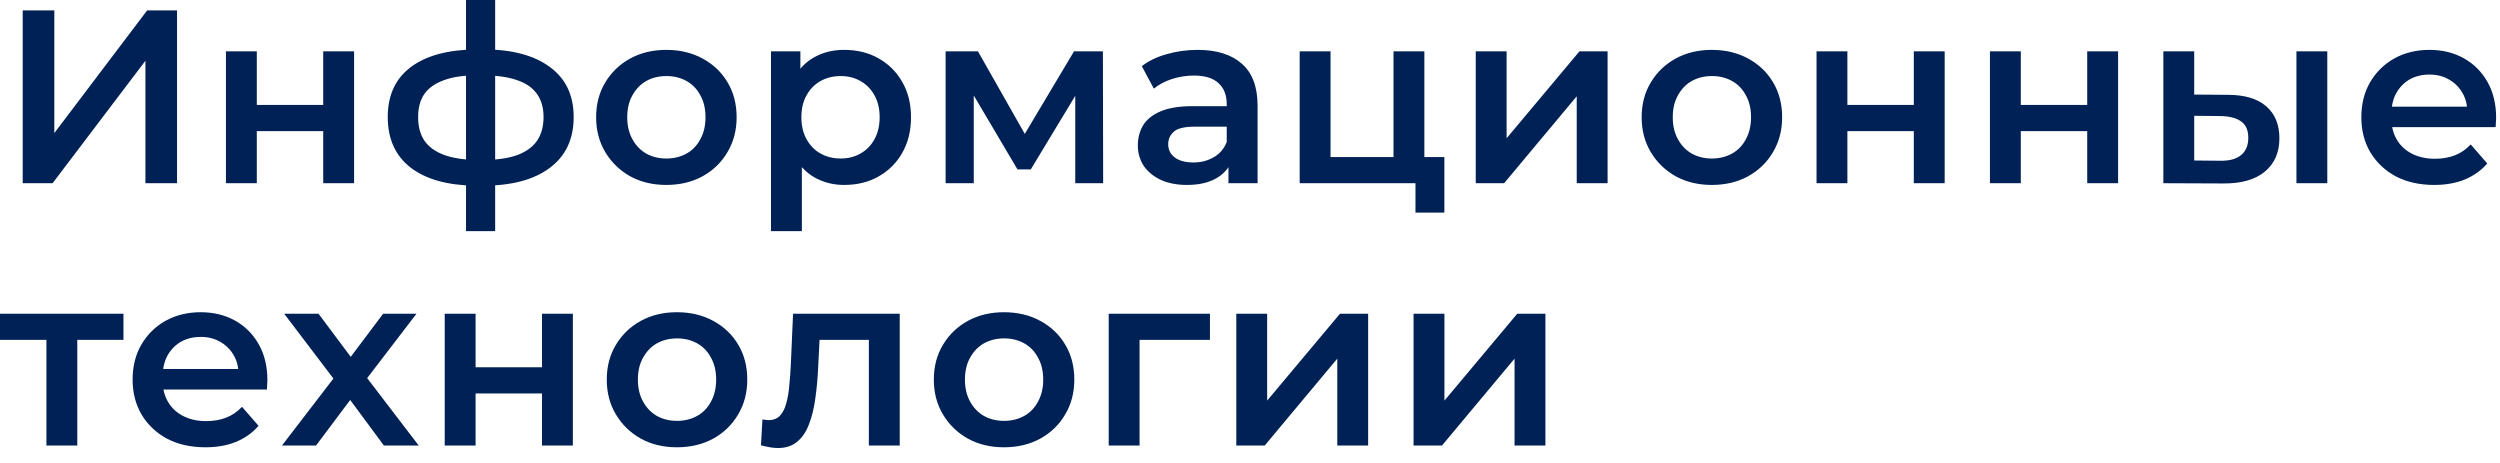 <svg width="162" height="30" viewBox="0 0 162 30" fill="none" xmlns="http://www.w3.org/2000/svg">
<path d="M1.472 11.872V0.672H3.52V8.624L9.536 0.672H11.472V11.872H9.424V3.936L3.408 11.872H1.472ZM14.641 11.872V3.328H16.641V6.8H20.945V3.328H22.945V11.872H20.945V8.496H16.641V11.872H14.641ZM31.302 12.032C31.291 12.032 31.243 12.032 31.158 12.032C31.083 12.032 31.009 12.032 30.934 12.032C30.87 12.032 30.827 12.032 30.806 12.032C29.003 12.011 27.606 11.621 26.614 10.864C25.622 10.096 25.126 9.003 25.126 7.584C25.126 6.176 25.622 5.099 26.614 4.352C27.606 3.605 29.019 3.221 30.854 3.2C30.875 3.2 30.918 3.2 30.982 3.2C31.057 3.2 31.126 3.2 31.19 3.2C31.265 3.2 31.307 3.2 31.318 3.2C33.163 3.2 34.598 3.579 35.622 4.336C36.657 5.083 37.174 6.165 37.174 7.584C37.174 9.013 36.657 10.112 35.622 10.88C34.598 11.648 33.158 12.032 31.302 12.032ZM31.238 10.368C32.145 10.368 32.891 10.267 33.478 10.064C34.065 9.851 34.502 9.541 34.79 9.136C35.078 8.72 35.222 8.203 35.222 7.584C35.222 6.976 35.078 6.475 34.79 6.08C34.502 5.675 34.065 5.376 33.478 5.184C32.891 4.981 32.145 4.88 31.238 4.88C31.217 4.88 31.163 4.88 31.078 4.88C31.003 4.88 30.955 4.88 30.934 4.88C30.049 4.88 29.323 4.987 28.758 5.2C28.193 5.403 27.771 5.701 27.494 6.096C27.227 6.491 27.094 6.987 27.094 7.584C27.094 8.192 27.227 8.699 27.494 9.104C27.771 9.509 28.193 9.819 28.758 10.032C29.334 10.245 30.059 10.357 30.934 10.368C30.955 10.368 31.003 10.368 31.078 10.368C31.163 10.368 31.217 10.368 31.238 10.368ZM30.198 14.976V-5.24521e-05H32.086V14.976H30.198ZM43.173 11.984C42.298 11.984 41.52 11.797 40.837 11.424C40.154 11.04 39.616 10.517 39.221 9.856C38.826 9.195 38.629 8.443 38.629 7.6C38.629 6.747 38.826 5.995 39.221 5.344C39.616 4.683 40.154 4.165 40.837 3.792C41.52 3.419 42.298 3.232 43.173 3.232C44.058 3.232 44.842 3.419 45.525 3.792C46.218 4.165 46.757 4.677 47.141 5.328C47.536 5.979 47.733 6.736 47.733 7.6C47.733 8.443 47.536 9.195 47.141 9.856C46.757 10.517 46.218 11.04 45.525 11.424C44.842 11.797 44.058 11.984 43.173 11.984ZM43.173 10.272C43.664 10.272 44.101 10.165 44.485 9.952C44.869 9.739 45.168 9.429 45.381 9.024C45.605 8.619 45.717 8.144 45.717 7.6C45.717 7.045 45.605 6.571 45.381 6.176C45.168 5.771 44.869 5.461 44.485 5.248C44.101 5.035 43.669 4.928 43.189 4.928C42.698 4.928 42.261 5.035 41.877 5.248C41.504 5.461 41.205 5.771 40.981 6.176C40.757 6.571 40.645 7.045 40.645 7.6C40.645 8.144 40.757 8.619 40.981 9.024C41.205 9.429 41.504 9.739 41.877 9.952C42.261 10.165 42.693 10.272 43.173 10.272ZM54.697 11.984C54.004 11.984 53.369 11.824 52.793 11.504C52.228 11.184 51.775 10.704 51.433 10.064C51.103 9.413 50.937 8.592 50.937 7.6C50.937 6.597 51.097 5.776 51.417 5.136C51.748 4.496 52.196 4.021 52.761 3.712C53.327 3.392 53.972 3.232 54.697 3.232C55.54 3.232 56.281 3.413 56.921 3.776C57.572 4.139 58.084 4.645 58.457 5.296C58.841 5.947 59.033 6.715 59.033 7.6C59.033 8.485 58.841 9.259 58.457 9.92C58.084 10.571 57.572 11.077 56.921 11.44C56.281 11.803 55.54 11.984 54.697 11.984ZM49.961 14.976V3.328H51.865V5.344L51.801 7.616L51.961 9.888V14.976H49.961ZM54.473 10.272C54.953 10.272 55.38 10.165 55.753 9.952C56.137 9.739 56.441 9.429 56.665 9.024C56.889 8.619 57.001 8.144 57.001 7.6C57.001 7.045 56.889 6.571 56.665 6.176C56.441 5.771 56.137 5.461 55.753 5.248C55.38 5.035 54.953 4.928 54.473 4.928C53.993 4.928 53.561 5.035 53.177 5.248C52.793 5.461 52.489 5.771 52.265 6.176C52.041 6.571 51.929 7.045 51.929 7.6C51.929 8.144 52.041 8.619 52.265 9.024C52.489 9.429 52.793 9.739 53.177 9.952C53.561 10.165 53.993 10.272 54.473 10.272ZM61.276 11.872V3.328H63.372L66.812 9.392H65.98L69.596 3.328H71.468L71.484 11.872H69.676V5.472L69.996 5.68L66.796 10.976H65.932L62.716 5.536L63.1 5.44V11.872H61.276ZM79.604 11.872V10.144L79.492 9.776V6.752C79.492 6.165 79.316 5.712 78.964 5.392C78.612 5.061 78.078 4.896 77.364 4.896C76.884 4.896 76.409 4.971 75.94 5.12C75.481 5.269 75.092 5.477 74.772 5.744L73.988 4.288C74.446 3.936 74.99 3.675 75.62 3.504C76.26 3.323 76.921 3.232 77.604 3.232C78.841 3.232 79.796 3.531 80.468 4.128C81.15 4.715 81.492 5.627 81.492 6.864V11.872H79.604ZM76.916 11.984C76.276 11.984 75.716 11.877 75.236 11.664C74.756 11.44 74.382 11.136 74.116 10.752C73.86 10.357 73.732 9.915 73.732 9.424C73.732 8.944 73.844 8.512 74.068 8.128C74.302 7.744 74.681 7.44 75.204 7.216C75.726 6.992 76.42 6.88 77.284 6.88H79.764V8.208H77.428C76.745 8.208 76.286 8.32 76.052 8.544C75.817 8.757 75.7 9.024 75.7 9.344C75.7 9.707 75.844 9.995 76.132 10.208C76.42 10.421 76.82 10.528 77.332 10.528C77.822 10.528 78.26 10.416 78.644 10.192C79.038 9.968 79.321 9.637 79.492 9.2L79.828 10.4C79.636 10.901 79.289 11.291 78.788 11.568C78.297 11.845 77.673 11.984 76.916 11.984ZM84.219 11.872V3.328H86.219V10.176H90.299V3.328H92.299V11.872H84.219ZM91.723 13.776V11.824L92.187 11.872H90.299V10.176H93.595V13.776H91.723ZM95.628 11.872V3.328H97.628V8.96L102.348 3.328H104.172V11.872H102.172V6.24L97.468 11.872H95.628ZM110.923 11.984C110.048 11.984 109.269 11.797 108.587 11.424C107.904 11.04 107.365 10.517 106.971 9.856C106.576 9.195 106.379 8.443 106.379 7.6C106.379 6.747 106.576 5.995 106.971 5.344C107.365 4.683 107.904 4.165 108.587 3.792C109.269 3.419 110.048 3.232 110.923 3.232C111.808 3.232 112.592 3.419 113.275 3.792C113.968 4.165 114.507 4.677 114.891 5.328C115.285 5.979 115.483 6.736 115.483 7.6C115.483 8.443 115.285 9.195 114.891 9.856C114.507 10.517 113.968 11.04 113.275 11.424C112.592 11.797 111.808 11.984 110.923 11.984ZM110.923 10.272C111.413 10.272 111.851 10.165 112.235 9.952C112.619 9.739 112.917 9.429 113.131 9.024C113.355 8.619 113.467 8.144 113.467 7.6C113.467 7.045 113.355 6.571 113.131 6.176C112.917 5.771 112.619 5.461 112.235 5.248C111.851 5.035 111.419 4.928 110.939 4.928C110.448 4.928 110.011 5.035 109.627 5.248C109.253 5.461 108.955 5.771 108.731 6.176C108.507 6.571 108.395 7.045 108.395 7.6C108.395 8.144 108.507 8.619 108.731 9.024C108.955 9.429 109.253 9.739 109.627 9.952C110.011 10.165 110.443 10.272 110.923 10.272ZM117.711 11.872V3.328H119.711V6.8H124.015V3.328H126.015V11.872H124.015V8.496H119.711V11.872H117.711ZM128.948 11.872V3.328H130.948V6.8H135.252V3.328H137.252V11.872H135.252V8.496H130.948V11.872H128.948ZM148.809 11.872V3.328H150.809V11.872H148.809ZM144.345 6.144C145.444 6.144 146.276 6.389 146.841 6.88C147.417 7.371 147.705 8.064 147.705 8.96C147.705 9.888 147.385 10.613 146.745 11.136C146.116 11.648 145.22 11.899 144.057 11.888L140.185 11.872V3.328H142.185V6.128L144.345 6.144ZM143.881 10.416C144.468 10.427 144.916 10.304 145.225 10.048C145.534 9.792 145.689 9.419 145.689 8.928C145.689 8.437 145.534 8.085 145.225 7.872C144.926 7.648 144.478 7.531 143.881 7.52L142.185 7.504V10.4L143.881 10.416ZM157.734 11.984C156.785 11.984 155.953 11.797 155.238 11.424C154.534 11.04 153.985 10.517 153.59 9.856C153.206 9.195 153.014 8.443 153.014 7.6C153.014 6.747 153.201 5.995 153.574 5.344C153.958 4.683 154.481 4.165 155.142 3.792C155.814 3.419 156.577 3.232 157.43 3.232C158.262 3.232 159.004 3.413 159.654 3.776C160.305 4.139 160.817 4.651 161.19 5.312C161.564 5.973 161.75 6.752 161.75 7.648C161.75 7.733 161.745 7.829 161.734 7.936C161.734 8.043 161.729 8.144 161.718 8.24H154.598V6.912H160.662L159.878 7.328C159.889 6.837 159.788 6.405 159.574 6.032C159.361 5.659 159.068 5.365 158.694 5.152C158.332 4.939 157.91 4.832 157.43 4.832C156.94 4.832 156.508 4.939 156.134 5.152C155.772 5.365 155.484 5.664 155.27 6.048C155.068 6.421 154.966 6.864 154.966 7.376V7.696C154.966 8.208 155.084 8.661 155.318 9.056C155.553 9.451 155.884 9.755 156.31 9.968C156.737 10.181 157.228 10.288 157.782 10.288C158.262 10.288 158.694 10.213 159.078 10.064C159.462 9.915 159.804 9.68 160.102 9.36L161.174 10.592C160.79 11.04 160.305 11.387 159.718 11.632C159.142 11.867 158.481 11.984 157.734 11.984ZM3.008 28.872V21.544L3.472 22.024H0V20.328H8V22.024H4.544L5.008 21.544V28.872H3.008ZM13.312 28.984C12.363 28.984 11.531 28.797 10.816 28.424C10.113 28.04 9.563 27.517 9.169 26.856C8.785 26.195 8.593 25.443 8.593 24.6C8.593 23.747 8.779 22.995 9.153 22.344C9.537 21.683 10.059 21.165 10.72 20.792C11.393 20.419 12.155 20.232 13.008 20.232C13.841 20.232 14.582 20.413 15.232 20.776C15.883 21.139 16.395 21.651 16.768 22.312C17.142 22.973 17.328 23.752 17.328 24.648C17.328 24.733 17.323 24.829 17.312 24.936C17.312 25.043 17.307 25.144 17.297 25.24H10.177V23.912H16.241L15.457 24.328C15.467 23.837 15.366 23.405 15.152 23.032C14.939 22.659 14.646 22.365 14.273 22.152C13.91 21.939 13.489 21.832 13.008 21.832C12.518 21.832 12.086 21.939 11.713 22.152C11.35 22.365 11.062 22.664 10.848 23.048C10.646 23.421 10.544 23.864 10.544 24.376V24.696C10.544 25.208 10.662 25.661 10.896 26.056C11.131 26.451 11.462 26.755 11.889 26.968C12.315 27.181 12.806 27.288 13.361 27.288C13.841 27.288 14.273 27.213 14.656 27.064C15.04 26.915 15.382 26.68 15.681 26.36L16.753 27.592C16.369 28.04 15.883 28.387 15.296 28.632C14.72 28.867 14.059 28.984 13.312 28.984ZM18.27 28.872L22.03 23.976L21.998 25.048L18.414 20.328H20.638L23.15 23.688H22.302L24.83 20.328H26.99L23.374 25.048L23.39 23.976L27.134 28.872H24.878L22.238 25.304L23.07 25.416L20.478 28.872H18.27ZM28.818 28.872V20.328H30.818V23.8H35.122V20.328H37.122V28.872H35.122V25.496H30.818V28.872H28.818ZM43.863 28.984C42.988 28.984 42.21 28.797 41.527 28.424C40.844 28.04 40.306 27.517 39.911 26.856C39.516 26.195 39.319 25.443 39.319 24.6C39.319 23.747 39.516 22.995 39.911 22.344C40.306 21.683 40.844 21.165 41.527 20.792C42.21 20.419 42.988 20.232 43.863 20.232C44.748 20.232 45.532 20.419 46.215 20.792C46.908 21.165 47.447 21.677 47.831 22.328C48.226 22.979 48.423 23.736 48.423 24.6C48.423 25.443 48.226 26.195 47.831 26.856C47.447 27.517 46.908 28.04 46.215 28.424C45.532 28.797 44.748 28.984 43.863 28.984ZM43.863 27.272C44.354 27.272 44.791 27.165 45.175 26.952C45.559 26.739 45.858 26.429 46.071 26.024C46.295 25.619 46.407 25.144 46.407 24.6C46.407 24.045 46.295 23.571 46.071 23.176C45.858 22.771 45.559 22.461 45.175 22.248C44.791 22.035 44.359 21.928 43.879 21.928C43.388 21.928 42.951 22.035 42.567 22.248C42.194 22.461 41.895 22.771 41.671 23.176C41.447 23.571 41.335 24.045 41.335 24.6C41.335 25.144 41.447 25.619 41.671 26.024C41.895 26.429 42.194 26.739 42.567 26.952C42.951 27.165 43.383 27.272 43.863 27.272ZM49.31 28.856L49.406 27.176C49.48 27.187 49.55 27.197 49.614 27.208C49.678 27.219 49.736 27.224 49.79 27.224C50.12 27.224 50.376 27.123 50.558 26.92C50.739 26.717 50.872 26.445 50.958 26.104C51.054 25.752 51.118 25.363 51.15 24.936C51.192 24.499 51.224 24.061 51.246 23.624L51.39 20.328H58.302V28.872H56.302V21.48L56.766 22.024H52.702L53.134 21.464L53.022 23.72C52.99 24.477 52.926 25.181 52.83 25.832C52.744 26.472 52.606 27.032 52.414 27.512C52.232 27.992 51.976 28.365 51.646 28.632C51.326 28.899 50.915 29.032 50.414 29.032C50.254 29.032 50.078 29.016 49.886 28.984C49.704 28.952 49.512 28.909 49.31 28.856ZM65.056 28.984C64.181 28.984 63.402 28.797 62.72 28.424C62.037 28.04 61.498 27.517 61.104 26.856C60.709 26.195 60.512 25.443 60.512 24.6C60.512 23.747 60.709 22.995 61.104 22.344C61.498 21.683 62.037 21.165 62.72 20.792C63.402 20.419 64.181 20.232 65.056 20.232C65.941 20.232 66.725 20.419 67.408 20.792C68.101 21.165 68.64 21.677 69.024 22.328C69.418 22.979 69.616 23.736 69.616 24.6C69.616 25.443 69.418 26.195 69.024 26.856C68.64 27.517 68.101 28.04 67.408 28.424C66.725 28.797 65.941 28.984 65.056 28.984ZM65.056 27.272C65.546 27.272 65.984 27.165 66.368 26.952C66.752 26.739 67.05 26.429 67.264 26.024C67.488 25.619 67.6 25.144 67.6 24.6C67.6 24.045 67.488 23.571 67.264 23.176C67.05 22.771 66.752 22.461 66.368 22.248C65.984 22.035 65.552 21.928 65.072 21.928C64.581 21.928 64.144 22.035 63.76 22.248C63.386 22.461 63.088 22.771 62.864 23.176C62.64 23.571 62.528 24.045 62.528 24.6C62.528 25.144 62.64 25.619 62.864 26.024C63.088 26.429 63.386 26.739 63.76 26.952C64.144 27.165 64.576 27.272 65.056 27.272ZM71.844 28.872V20.328H78.404V22.024H73.38L73.844 21.576V28.872H71.844ZM80.112 28.872V20.328H82.112V25.96L86.832 20.328H88.656V28.872H86.656V23.24L81.952 28.872H80.112ZM91.599 28.872V20.328H93.599V25.96L98.319 20.328H100.143V28.872H98.143V23.24L93.439 28.872H91.599Z" fill="#002156"/>
</svg>
